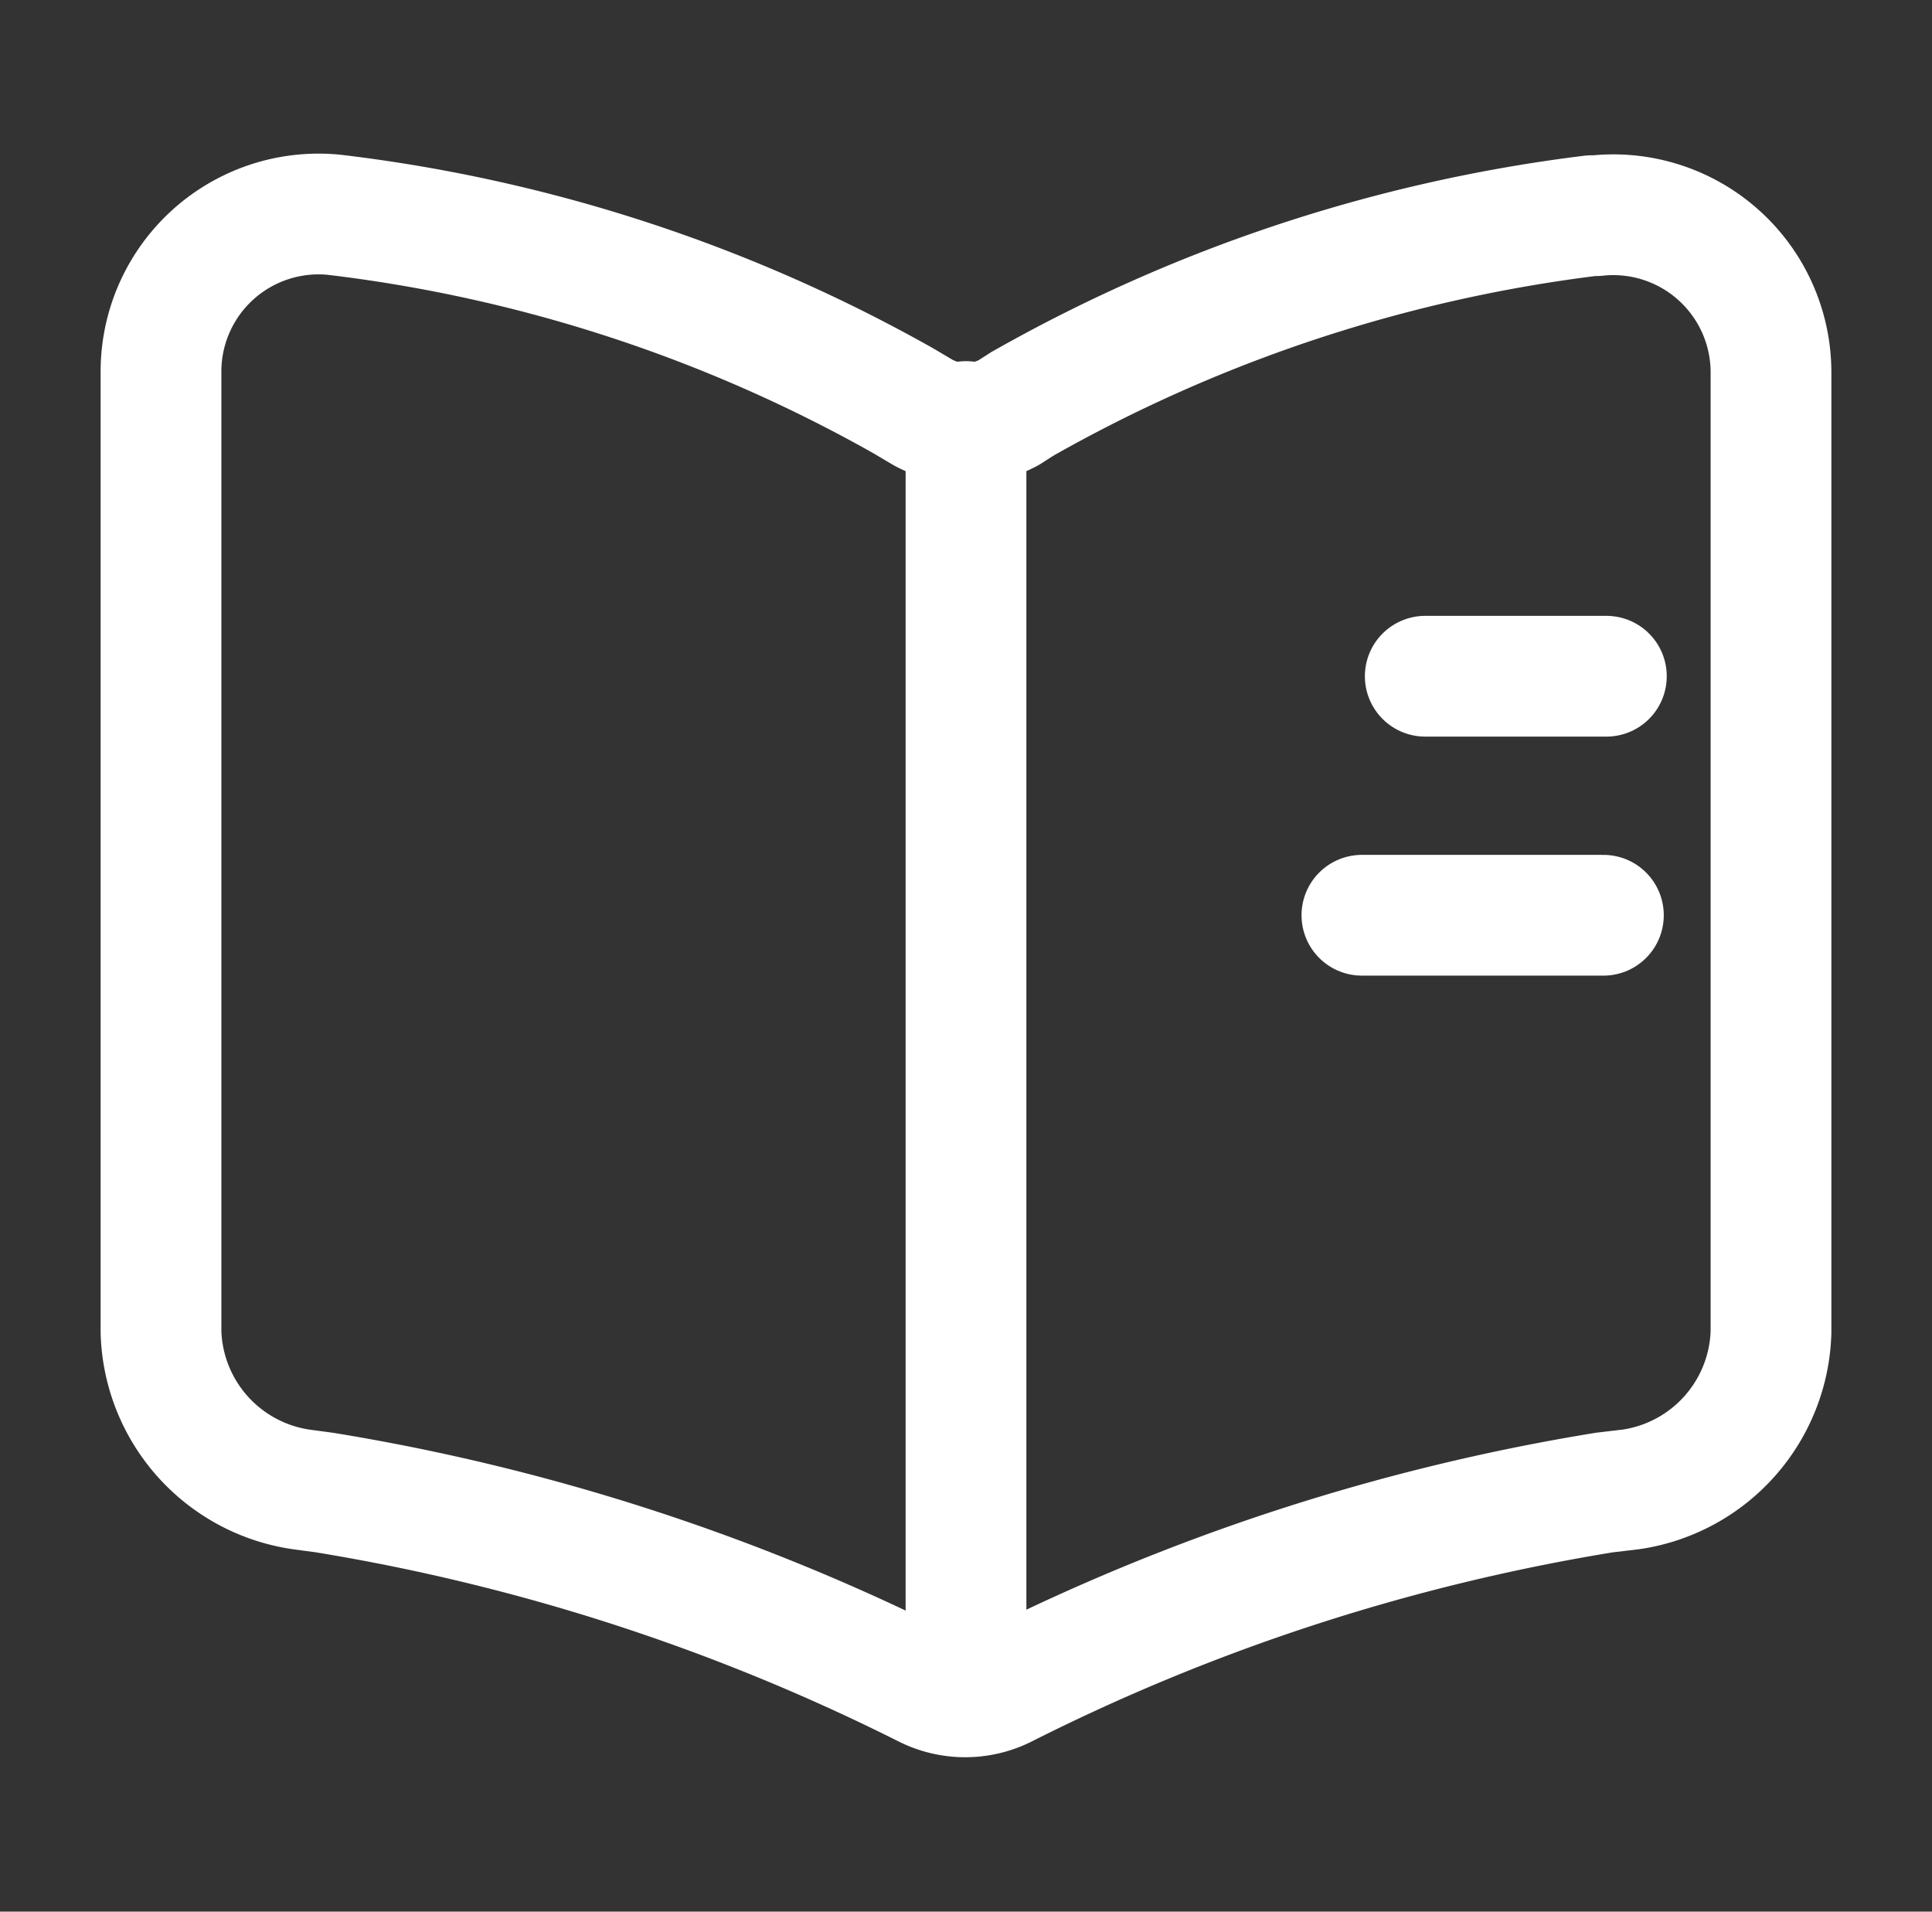 <svg id="book" xmlns="http://www.w3.org/2000/svg" width="24" height="23.746" viewBox="0 0 24 23.746">
  <rect x="0" y="0" width="24" height="23.746" fill="#333333" stroke="none"/>
  <path id="Vector" d="M20,13.886V1.98A1.959,1.959,0,0,0,17.83.017h-.06A19.029,19.029,0,0,0,10.7,2.355l-.17.109a1.121,1.121,0,0,1-1.06,0l-.25-.148A18.935,18.935,0,0,0,2.16.007,1.957,1.957,0,0,0,0,1.97V13.886a2.036,2.036,0,0,0,1.74,1.953l.29.039a25.941,25.941,0,0,1,7.44,2.407l.04.02a1.094,1.094,0,0,0,.96,0,25.705,25.705,0,0,1,7.46-2.427l.33-.039A2.036,2.036,0,0,0,20,13.886Z" transform="translate(2 2.662)" fill="none" stroke="#fff" stroke-linecap="round" stroke-linejoin="round" stroke-width="1.5"/>
  <path id="Vector-2" data-name="Vector" d="M0,0V15" transform="translate(12 5.236)" fill="none" stroke="#fff" stroke-linecap="round" stroke-linejoin="round" stroke-width="1.5"/>
  <path id="Vector-3" data-name="Vector" d="M2.25,0H0" transform="translate(17.705 8.4)" fill="none" stroke="#fff" stroke-linecap="round" stroke-linejoin="round" stroke-width="1.5"/>
  <path id="Vector-4" data-name="Vector" d="M3,0H0" transform="translate(16.918 11.369)" fill="none" stroke="#fff" stroke-linecap="round" stroke-linejoin="round" stroke-width="1.5"/>
  <path id="Vector-5" data-name="Vector" d="M0,0H24V23.746H0Z" transform="translate(24 23.746) rotate(180)" fill="none" opacity="0"/>
</svg>
